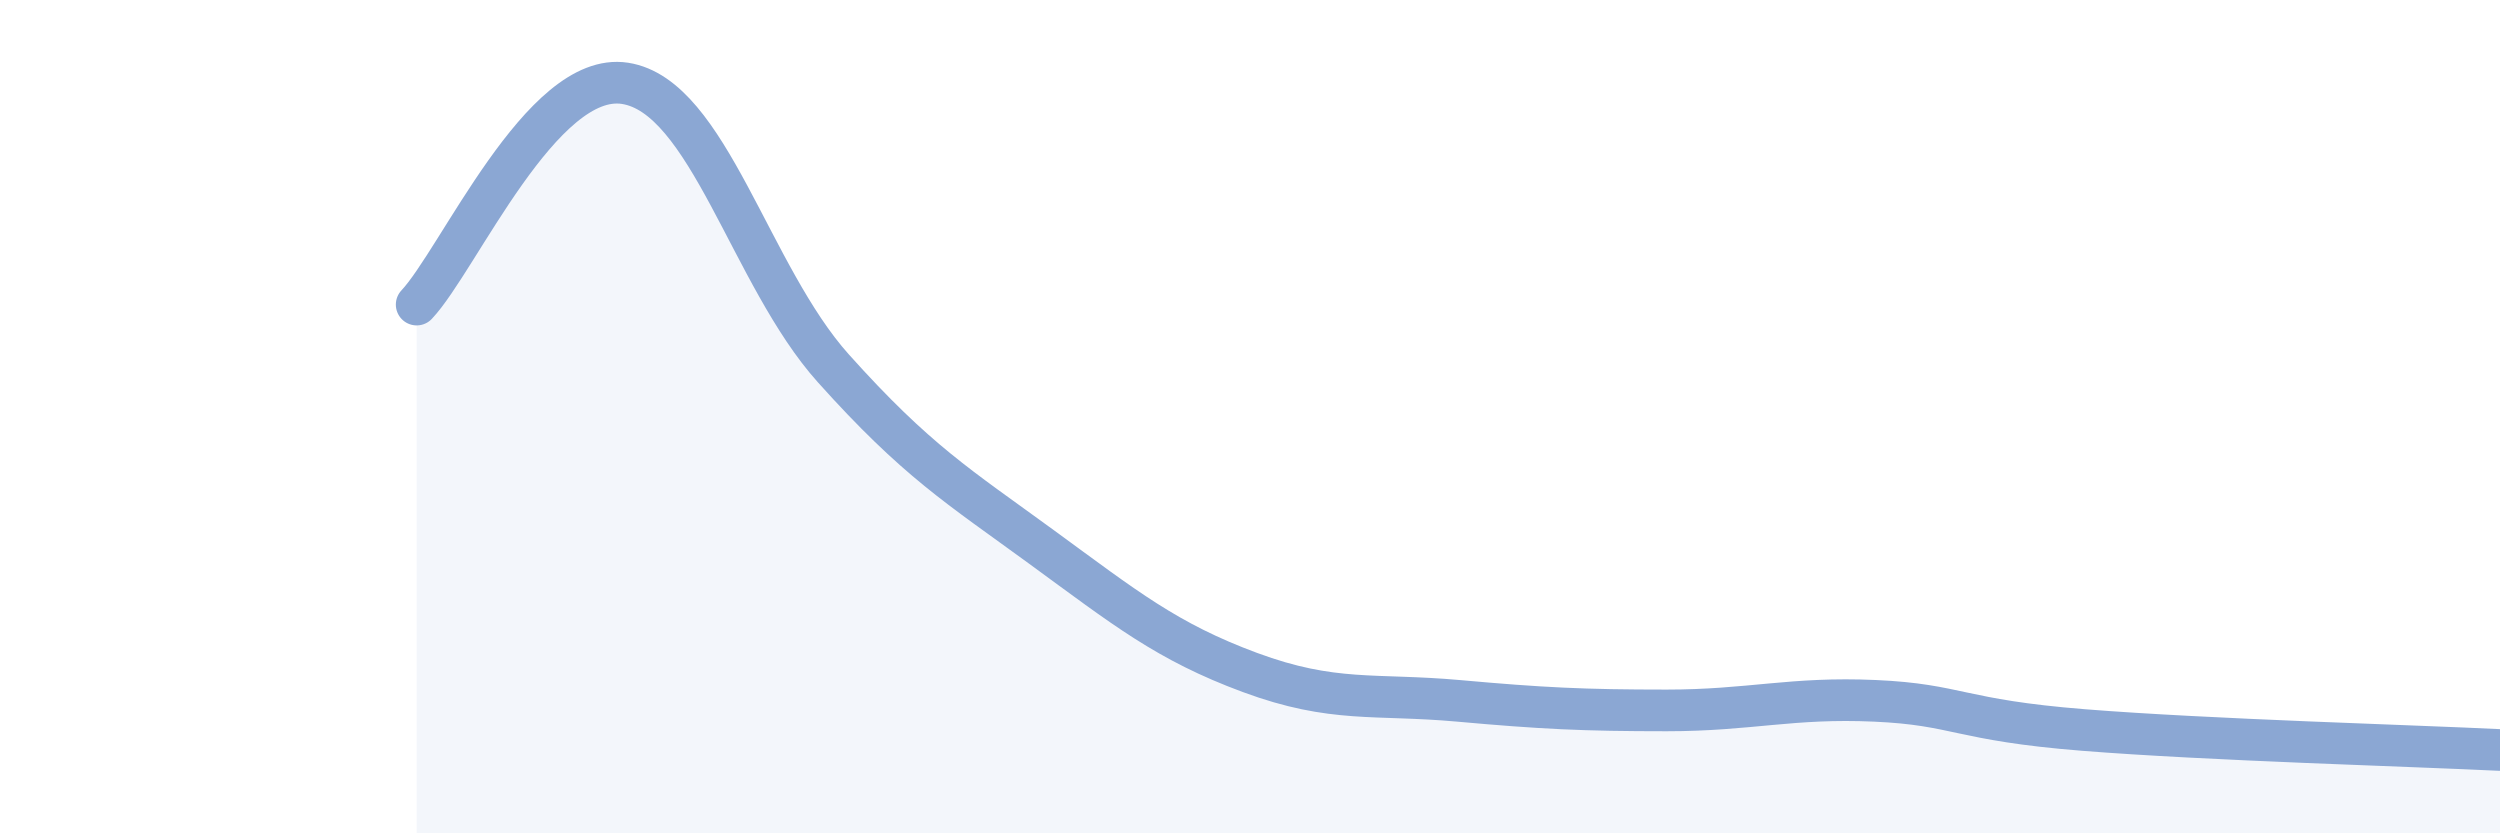 
    <svg width="60" height="20" viewBox="0 0 60 20" xmlns="http://www.w3.org/2000/svg">
      <path
        d="M 10,7.31 C 11,6.25 13,1.69 15,2 C 17,2.31 18,6.61 20,8.84 C 22,11.07 23,11.67 25,13.13 C 27,14.59 28,15.4 30,16.14 C 32,16.88 33,16.64 35,16.82 C 37,17 38,17.05 40,17.05 C 42,17.05 43,16.73 45,16.82 C 47,16.91 47,17.28 50,17.52 C 53,17.76 58,17.9 60,18L60 20L10 20Z"
        fill="#8ba7d3"
        opacity="0.1"
        stroke-linecap="round"
        stroke-linejoin="round"
      />
      <path
        d="M 10,7.31 C 11,6.25 13,1.69 15,2 C 17,2.31 18,6.61 20,8.84 C 22,11.07 23,11.67 25,13.13 C 27,14.59 28,15.4 30,16.14 C 32,16.88 33,16.64 35,16.82 C 37,17 38,17.05 40,17.05 C 42,17.05 43,16.73 45,16.82 C 47,16.91 47,17.28 50,17.52 C 53,17.76 58,17.9 60,18"
        stroke="#8ba7d3"
        stroke-width="1"
        fill="none"
        stroke-linecap="round"
        stroke-linejoin="round"
      />
    </svg>
  